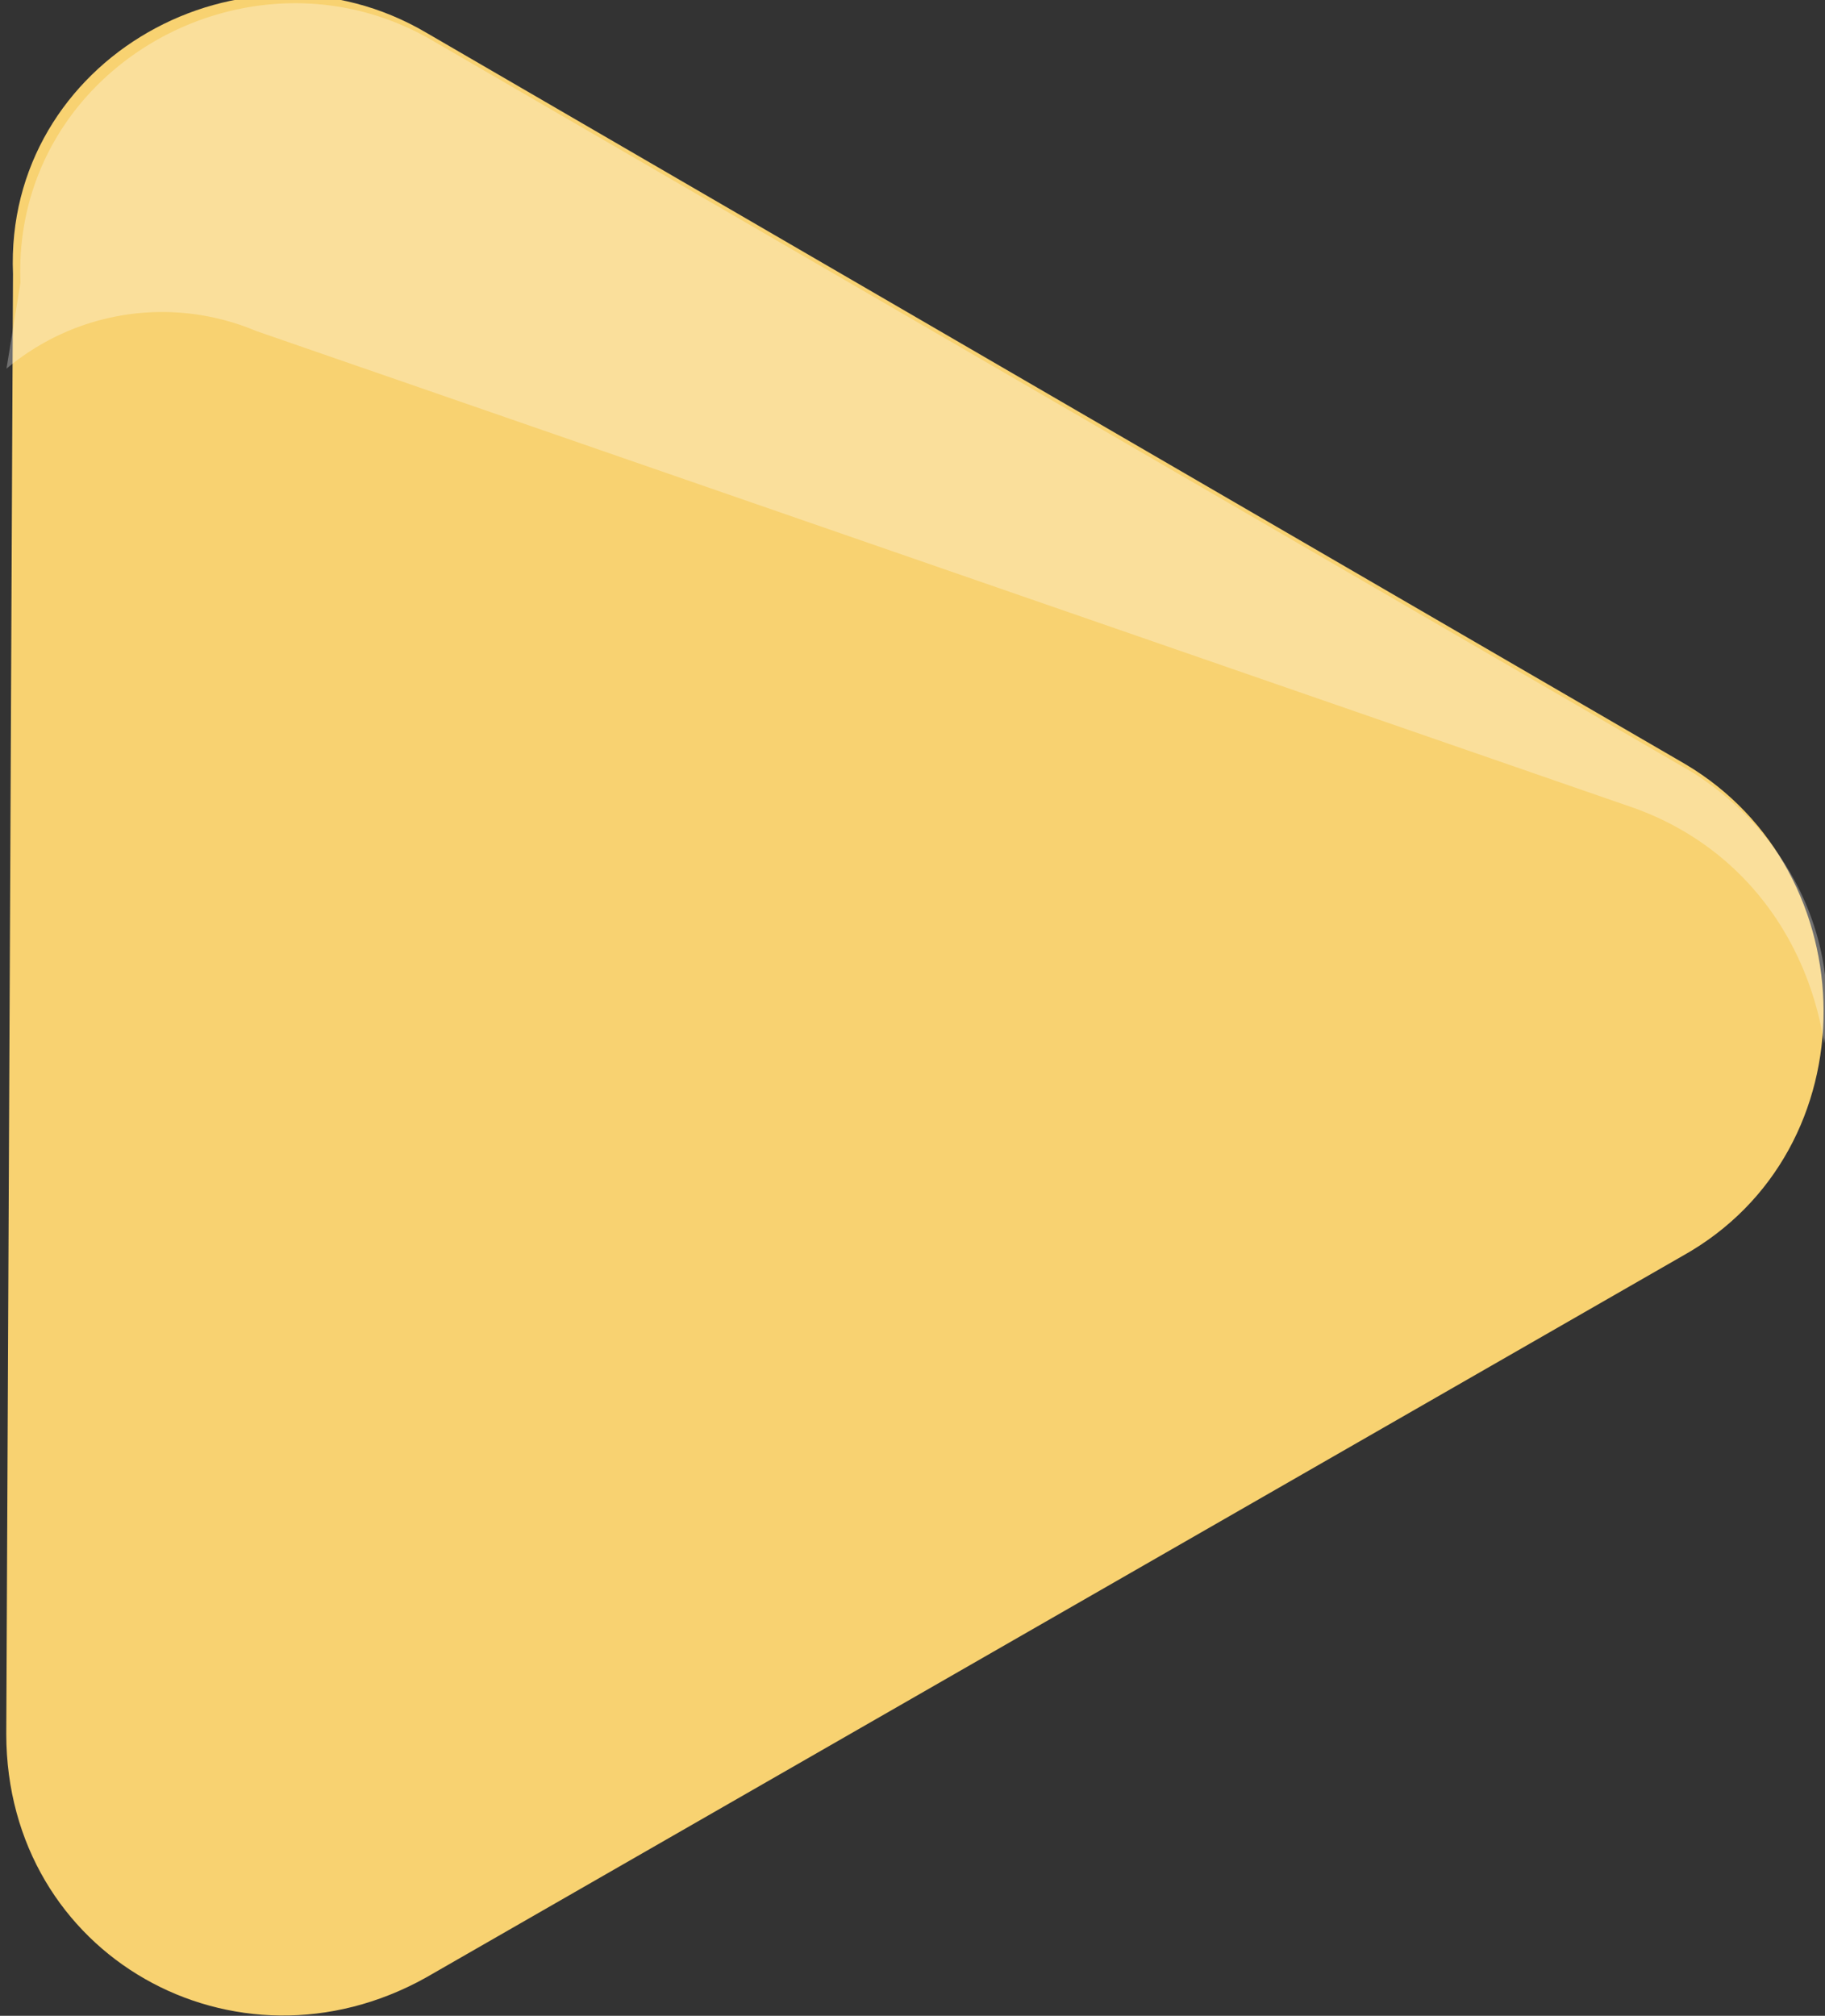 <?xml version="1.0" encoding="UTF-8"?>
<svg xmlns="http://www.w3.org/2000/svg" viewBox="0 0 16.3 18">
  <rect x="0" y="0" width="16.3" height="18" fill="#333333" stroke="none"/>
  <path d="M15.05 6.822L3.811.294C2.177-.67.038.527.116 2.446l-.06 13.038c.002 1.985 2.05 3.12 3.746 2.176l11.225-6.445c1.696-.945 1.657-3.428.023-4.393z" fill="#f8d271"></path>
  <path d="M2.278 2.952l12.32 4.264c.967.35 1.548 1.171 1.695 2.103.135-.912-.295-1.864-1.177-2.422L3.876.37C2.244-.595.105.602.183 2.522l-.125.77a2.163 2.163 0 0 1 2.221-.34z" fill="#fff" opacity=".3"></path>
</svg>
